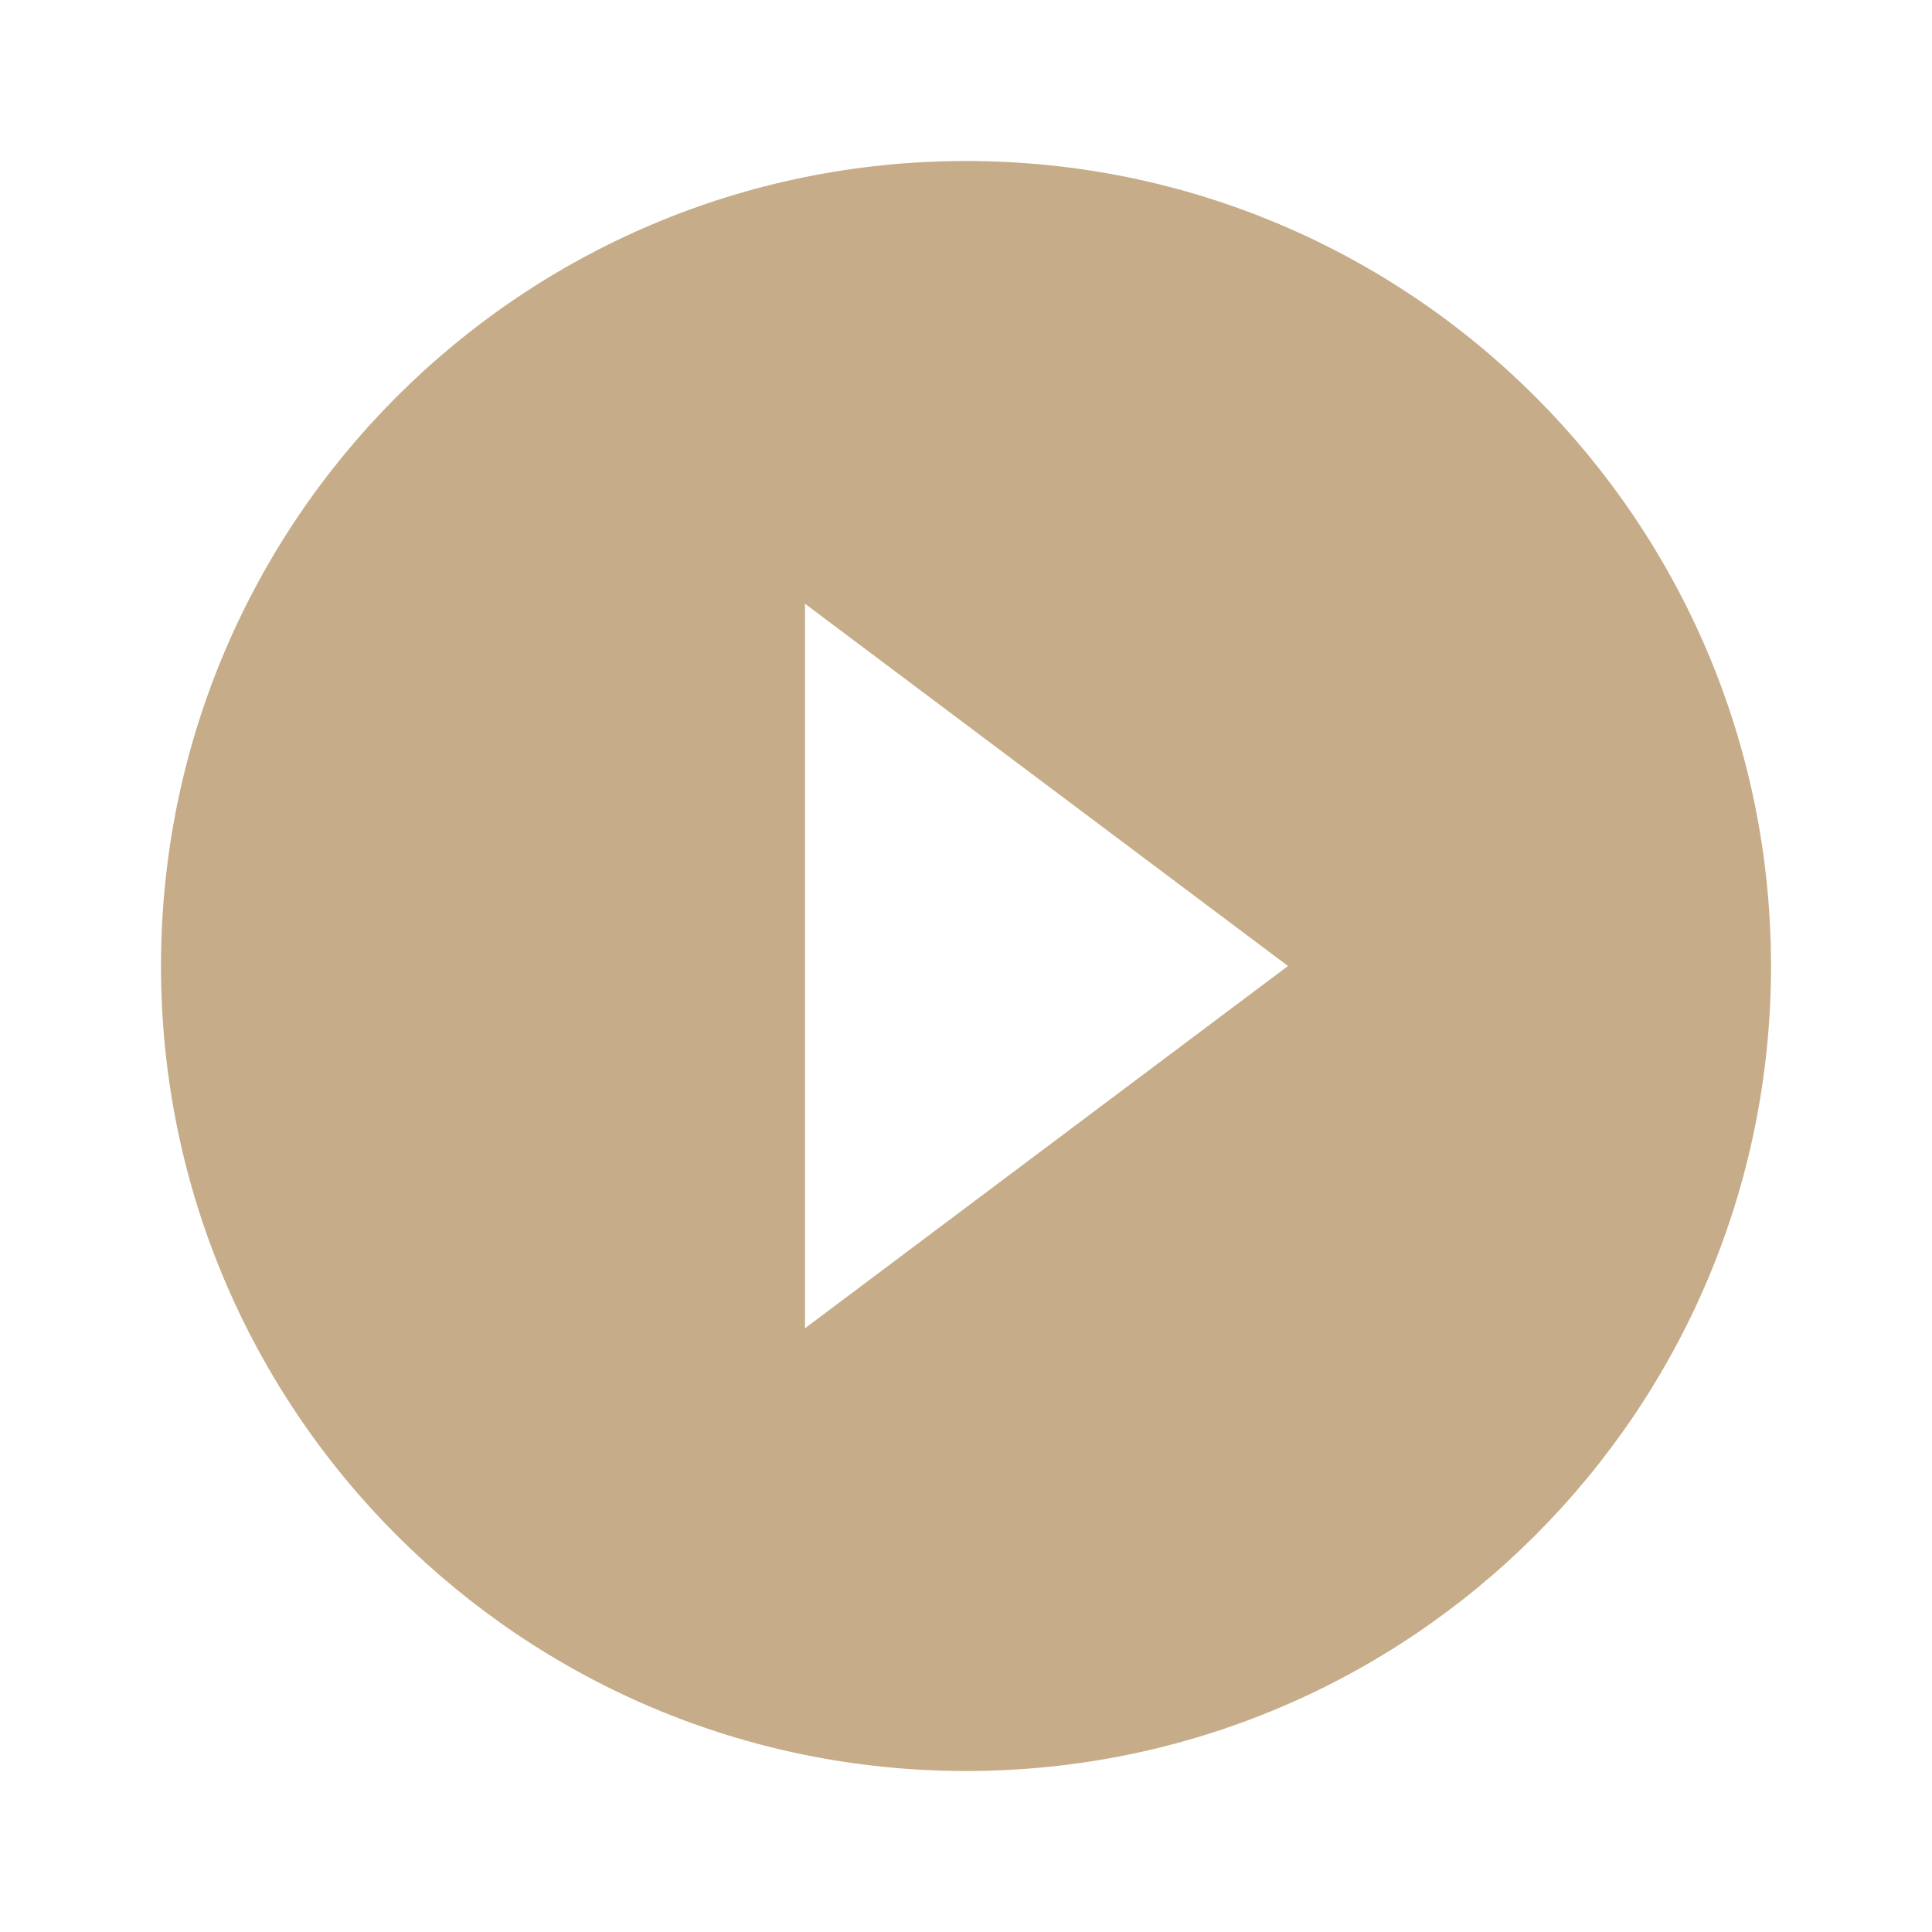 <svg xmlns="http://www.w3.org/2000/svg" width="24" height="24" viewBox="0 0 24 24" fill="none">
  <g clip-path="url(#clip0_303_2414)">
    <path d="M12 2C6.475 2 2 6.475 2 12C2 17.525 6.475 22 12 22C17.525 22 22 17.525 22 12C22 6.475 17.525 2 12 2ZM10 16.5V7.5L16 12L10 16.5Z" fill="#C6AC89"/>
  </g>
  <defs>
    <clipPath id="clip0_303_2414">
      <rect width="24" height="24" fill="white"/>
    </clipPath>
  </defs>
</svg>